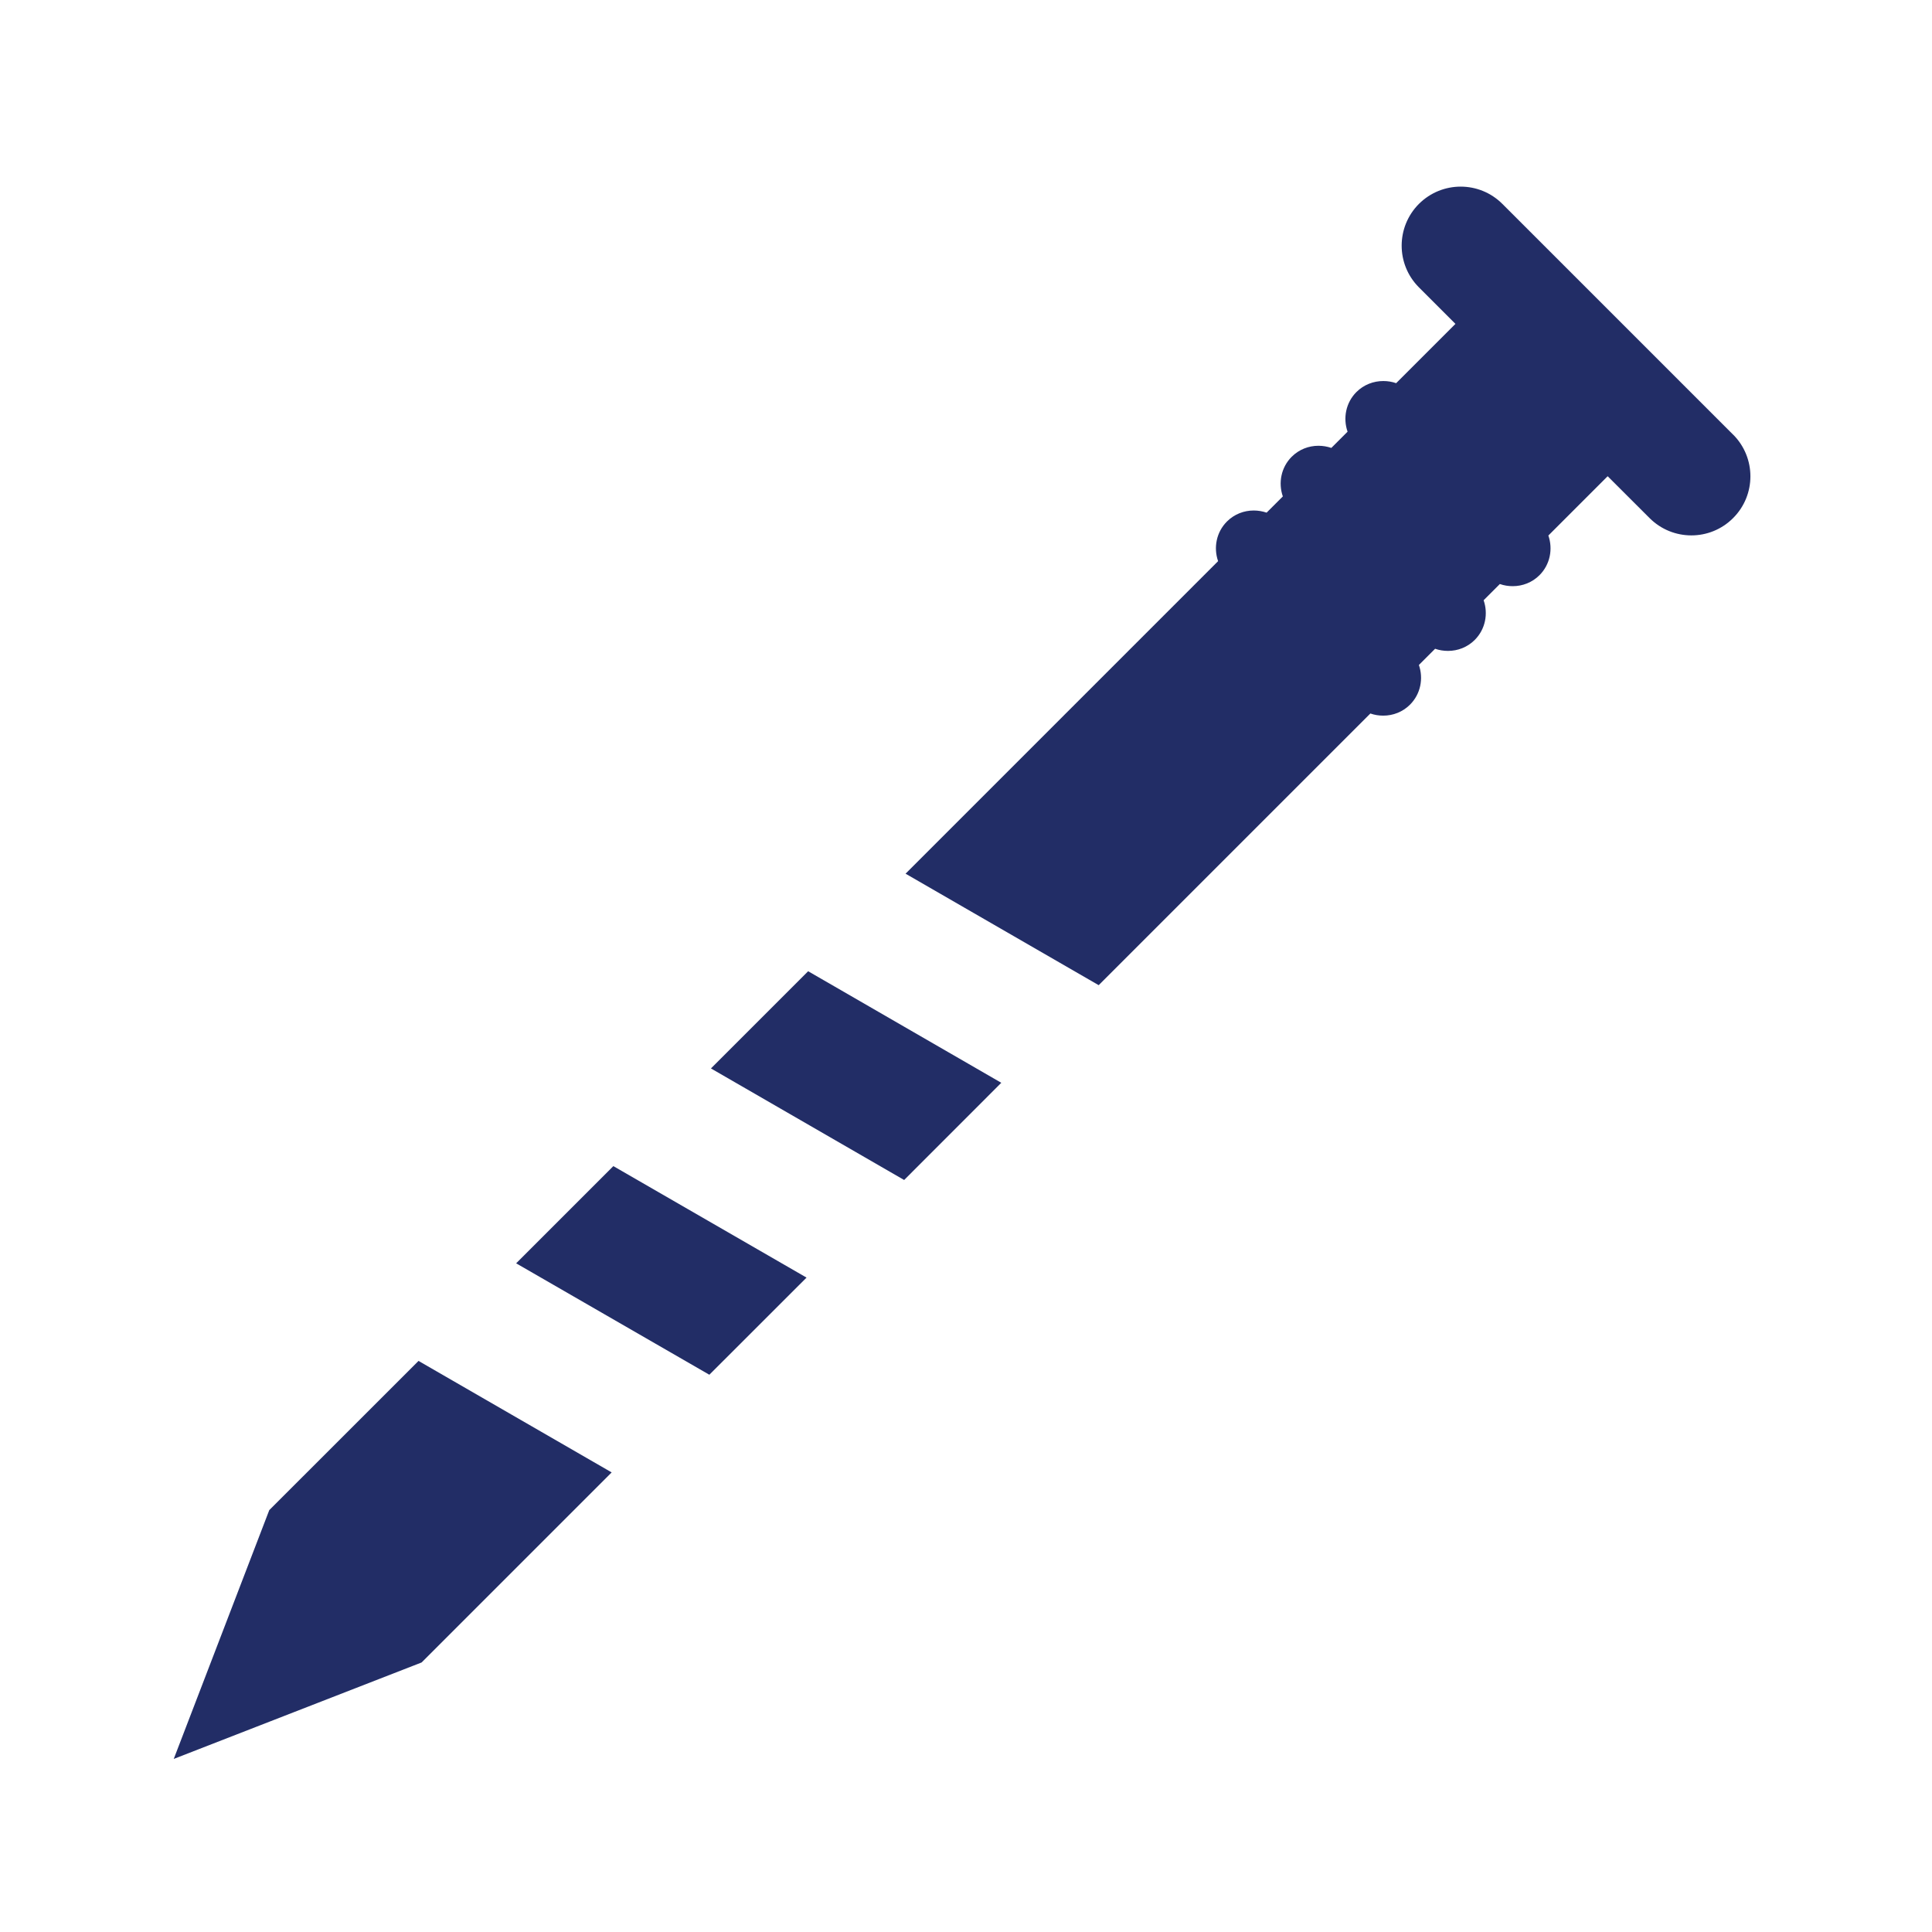 <?xml version="1.0" encoding="UTF-8"?>
<svg id="Layer_1" data-name="Layer 1" xmlns="http://www.w3.org/2000/svg" viewBox="0 0 288 288">
  <defs>
    <style>
      .cls-1 {
        fill: #222d66;
        stroke-width: 0px;
      }
    </style>
  </defs>
  <polygon class="cls-1" points="40.14 225.11 25.9 262.2 62.85 247.82 91.18 219.49 62.39 202.87 40.14 225.11"/>
  <polygon class="cls-1" points="76.94 188.32 105.74 204.93 120.23 190.45 91.43 173.83 76.94 188.32"/>
  <polygon class="cls-1" points="105.98 159.27 134.78 175.9 149.26 161.41 120.47 144.78 105.98 159.27"/>
  <path class="cls-1" d="M258.36,64.8l-34.39-34.39c-1.72-1.73-3.98-2.59-6.23-2.59s-4.5.86-6.22,2.57c-3.43,3.44-3.44,9.01,0,12.45l5.44,5.44-8.84,8.84c-.62-.22-1.27-.32-1.92-.32-1.45,0-2.9.54-4,1.64-1.59,1.59-2.02,3.91-1.32,5.91l-2.42,2.42c-.62-.21-1.27-.32-1.92-.32-1.45,0-2.89.54-3.99,1.64-1.59,1.59-2.02,3.91-1.32,5.91l-2.42,2.42c-.62-.21-1.27-.32-1.92-.32-1.45,0-2.89.54-3.99,1.64-1.59,1.59-2.02,3.91-1.32,5.91l-46.59,46.59,28.79,16.62,40.5-40.5c.62.22,1.27.32,1.92.32,1.45,0,2.89-.54,3.99-1.64,1.59-1.59,2.02-3.91,1.32-5.91l2.42-2.42c.62.22,1.27.32,1.92.32,1.45,0,2.89-.54,3.99-1.64,1.59-1.59,2.02-3.91,1.32-5.91l2.42-2.42c.62.22,1.27.32,1.92.32,1.45,0,2.89-.54,3.99-1.64,1.59-1.59,2.02-3.91,1.32-5.91l8.84-8.84,6.25,6.24c1.72,1.72,3.97,2.58,6.23,2.58s4.5-.86,6.22-2.58c3.44-3.43,3.44-9.01,0-12.45Z"/>
</svg>